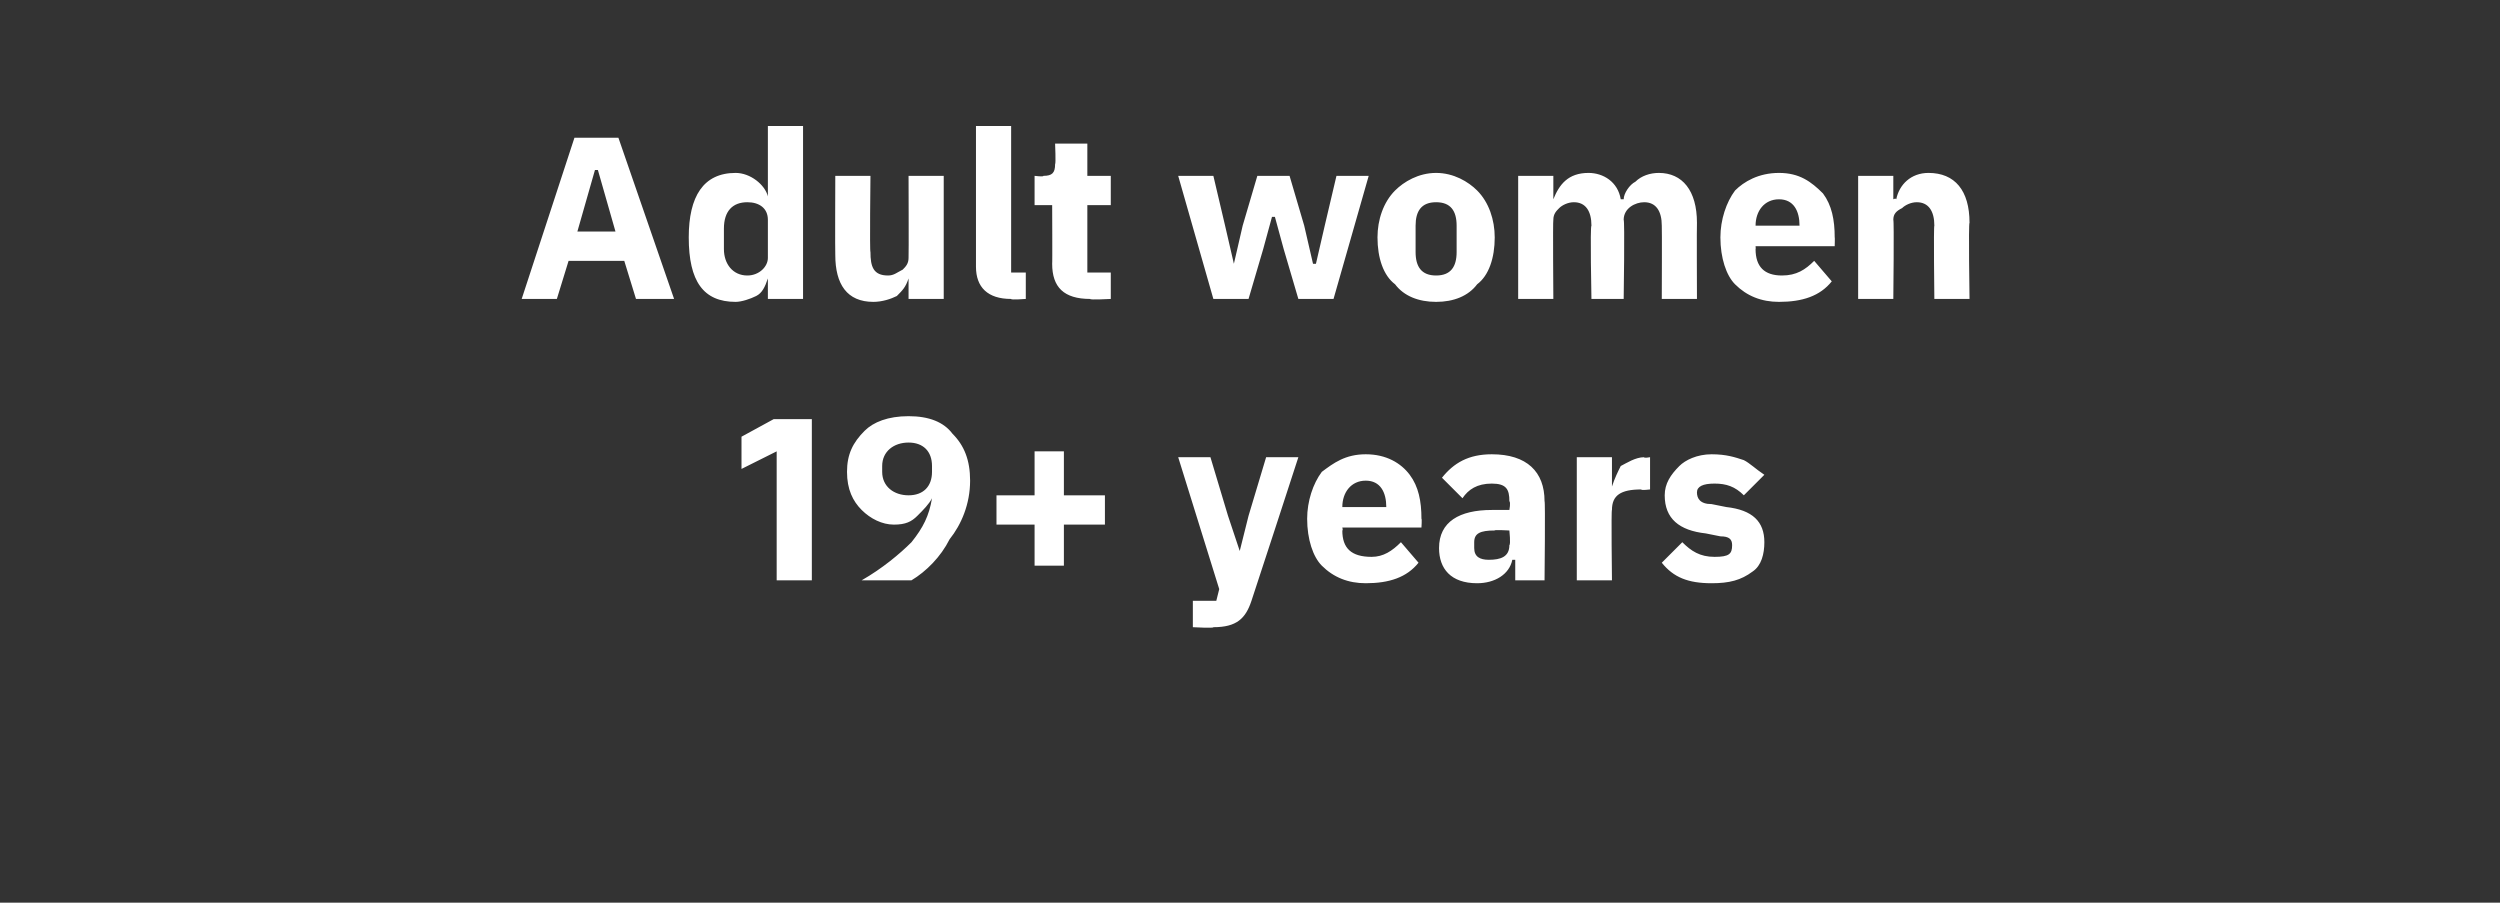 <?xml version="1.0" standalone="no"?><!DOCTYPE svg PUBLIC "-//W3C//DTD SVG 1.1//EN" "http://www.w3.org/Graphics/SVG/1.1/DTD/svg11.dtd"><svg xmlns="http://www.w3.org/2000/svg" version="1.1" width="85.3px" height="30.8px" viewBox="0 -4 85.3 30.8" style="top:-4px"><rect x="0" y="-4" width="85.3" height="30.8" fill="#333333" stroke="none"/>  <desc>Adult women 19+ years</desc>  <defs/>  <g id="Polygon197106">    <path d="M 26.4 10.3 L 27.7 10.3 L 27.7 15.8 L 26.5 15.8 L 26.5 11.4 L 25.3 12 L 25.3 10.9 L 26.4 10.3 Z M 32.5 10.8 C 32.2 10.4 31.7 10.2 31 10.2 C 30.3 10.2 29.8 10.4 29.5 10.7 C 29.1 11.1 28.9 11.5 28.9 12.1 C 28.9 12.7 29.1 13.1 29.4 13.4 C 29.7 13.7 30.1 13.9 30.5 13.9 C 30.9 13.9 31.1 13.8 31.3 13.6 C 31.5 13.4 31.7 13.2 31.8 13 C 31.8 13 31.8 13 31.8 13 C 31.7 13.6 31.5 14 31.1 14.5 C 30.7 14.9 30.1 15.4 29.4 15.8 C 29.4 15.8 31.1 15.8 31.1 15.8 C 31.6 15.5 32.1 15 32.4 14.4 C 32.8 13.9 33.1 13.2 33.1 12.4 C 33.1 11.7 32.9 11.2 32.5 10.8 Z M 30.1 12.1 C 30.1 12.1 30.1 11.9 30.1 11.9 C 30.1 11.4 30.5 11.1 31 11.1 C 31.5 11.1 31.8 11.4 31.8 11.9 C 31.8 11.9 31.8 12.1 31.8 12.1 C 31.8 12.6 31.5 12.9 31 12.9 C 30.5 12.9 30.1 12.6 30.1 12.1 Z M 36.3 15.3 L 36.3 13.9 L 37.7 13.9 L 37.7 12.9 L 36.3 12.9 L 36.3 11.4 L 35.3 11.4 L 35.3 12.9 L 34 12.9 L 34 13.9 L 35.3 13.9 L 35.3 15.3 L 36.3 15.3 Z M 42.6 13.6 L 42.3 14.8 L 42.3 14.8 L 41.9 13.6 L 41.3 11.6 L 40.2 11.6 L 41.6 16.1 L 41.5 16.5 L 40.7 16.5 L 40.7 17.4 C 40.7 17.4 41.43 17.44 41.4 17.4 C 42.2 17.4 42.5 17.1 42.7 16.5 C 42.71 16.49 44.3 11.6 44.3 11.6 L 43.2 11.6 L 42.6 13.6 Z M 48.4 15.2 C 48.4 15.2 47.8 14.5 47.8 14.5 C 47.5 14.8 47.2 15 46.8 15 C 46.1 15 45.8 14.7 45.8 14.1 C 45.83 14.1 45.8 14 45.8 14 L 48.5 14 C 48.5 14 48.52 13.69 48.5 13.7 C 48.5 13.1 48.4 12.6 48.1 12.2 C 47.8 11.8 47.3 11.5 46.6 11.5 C 45.9 11.5 45.5 11.8 45.1 12.1 C 44.8 12.5 44.6 13.1 44.6 13.7 C 44.6 14.4 44.8 15 45.1 15.3 C 45.5 15.7 46 15.9 46.6 15.9 C 47.4 15.9 48 15.7 48.4 15.2 Z M 47.3 13.3 C 47.3 13.27 47.3 13.3 47.3 13.3 L 45.8 13.3 C 45.8 13.3 45.83 13.28 45.8 13.3 C 45.8 12.8 46.1 12.4 46.6 12.4 C 47.1 12.4 47.3 12.8 47.3 13.3 Z M 52.7 13.1 C 52.73 13.08 52.7 15.8 52.7 15.8 L 51.7 15.8 L 51.7 15.1 C 51.7 15.1 51.62 15.1 51.6 15.1 C 51.5 15.6 51 15.9 50.4 15.9 C 49.5 15.9 49.1 15.4 49.1 14.7 C 49.1 13.8 49.8 13.4 50.9 13.4 C 50.88 13.4 51.5 13.4 51.5 13.4 C 51.5 13.4 51.55 13.14 51.5 13.1 C 51.5 12.7 51.4 12.5 50.9 12.5 C 50.4 12.5 50.1 12.7 49.9 13 C 49.9 13 49.2 12.3 49.2 12.3 C 49.6 11.8 50.1 11.5 50.9 11.5 C 52.1 11.5 52.7 12.1 52.7 13.1 Z M 51.5 14.1 C 51.5 14.1 50.97 14.07 51 14.1 C 50.5 14.1 50.3 14.2 50.3 14.5 C 50.3 14.5 50.3 14.7 50.3 14.7 C 50.3 15 50.5 15.1 50.8 15.1 C 51.2 15.1 51.5 15 51.5 14.6 C 51.55 14.57 51.5 14.1 51.5 14.1 Z M 55 15.8 C 55 15.8 54.97 13.38 55 13.4 C 55 12.9 55.3 12.7 56 12.7 C 55.99 12.74 56.3 12.7 56.3 12.7 L 56.3 11.6 C 56.3 11.6 56.08 11.64 56.1 11.6 C 55.8 11.6 55.5 11.8 55.3 11.9 C 55.2 12.1 55.1 12.3 55 12.6 C 55.01 12.55 55 12.6 55 12.6 L 55 11.6 L 53.8 11.6 L 53.8 15.8 L 55 15.8 Z M 59.8 15.5 C 60.1 15.3 60.2 14.9 60.2 14.5 C 60.2 13.8 59.8 13.4 58.9 13.3 C 58.9 13.3 58.4 13.2 58.4 13.2 C 58 13.2 57.9 13 57.9 12.8 C 57.9 12.6 58.1 12.5 58.5 12.5 C 58.9 12.5 59.2 12.6 59.5 12.9 C 59.5 12.9 60.2 12.2 60.2 12.2 C 59.9 12 59.7 11.8 59.5 11.7 C 59.2 11.6 58.9 11.5 58.4 11.5 C 57.9 11.5 57.5 11.7 57.3 11.9 C 57 12.2 56.8 12.5 56.8 12.9 C 56.8 13.7 57.3 14.1 58.2 14.2 C 58.2 14.2 58.7 14.3 58.7 14.3 C 59 14.3 59.1 14.4 59.1 14.6 C 59.1 14.9 59 15 58.5 15 C 58 15 57.7 14.8 57.4 14.5 C 57.4 14.5 56.7 15.2 56.7 15.2 C 57.1 15.7 57.6 15.9 58.4 15.9 C 59 15.9 59.4 15.8 59.8 15.5 Z " stroke="none" fill="#fff"/>  </g>  <g id="Polygon197105">    <path d="M 23 6.2 L 21.1 0.7 L 19.6 0.7 L 17.8 6.2 L 19 6.2 L 19.4 4.9 L 21.3 4.9 L 21.7 6.2 L 23 6.2 Z M 21 3.9 L 19.7 3.9 L 20.3 1.8 L 20.4 1.8 L 21 3.9 Z M 26.2 6.2 L 27.4 6.2 L 27.4 0.3 L 26.2 0.3 L 26.2 2.7 C 26.2 2.7 26.21 2.74 26.2 2.7 C 26.1 2.3 25.6 1.9 25.1 1.9 C 24 1.9 23.5 2.7 23.5 4.1 C 23.5 5.6 24 6.3 25.1 6.3 C 25.3 6.3 25.6 6.2 25.8 6.1 C 26 6 26.1 5.8 26.2 5.5 C 26.21 5.54 26.2 5.5 26.2 5.5 L 26.2 6.2 Z M 24.7 4.5 C 24.7 4.5 24.7 3.8 24.7 3.8 C 24.7 3.2 25 2.9 25.5 2.9 C 25.9 2.9 26.2 3.1 26.2 3.5 C 26.2 3.5 26.2 4.8 26.2 4.8 C 26.2 5.1 25.9 5.4 25.5 5.4 C 25 5.4 24.7 5 24.7 4.5 Z M 31 6.2 L 32.2 6.2 L 32.2 2 L 31 2 C 31 2 31.01 4.77 31 4.8 C 31 5 30.9 5.1 30.8 5.2 C 30.6 5.3 30.5 5.4 30.3 5.4 C 29.8 5.4 29.7 5.1 29.7 4.6 C 29.67 4.58 29.7 2 29.7 2 L 28.5 2 C 28.5 2 28.49 4.68 28.5 4.7 C 28.5 5.7 28.9 6.3 29.8 6.3 C 30.1 6.3 30.4 6.2 30.6 6.1 C 30.8 5.9 30.9 5.8 31 5.5 C 30.97 5.54 31 5.5 31 5.5 L 31 6.2 Z M 35 6.2 L 35 5.3 L 34.5 5.3 L 34.5 0.3 L 33.3 0.3 C 33.3 0.3 33.3 5.09 33.3 5.1 C 33.3 5.8 33.7 6.2 34.5 6.2 C 34.48 6.24 35 6.2 35 6.2 Z M 37.9 6.2 L 37.9 5.3 L 37.1 5.3 L 37.1 3 L 37.9 3 L 37.9 2 L 37.1 2 L 37.1 0.9 L 36 0.9 C 36 0.9 36.03 1.59 36 1.6 C 36 1.9 35.9 2 35.6 2 C 35.61 2.04 35.3 2 35.3 2 L 35.3 3 L 35.9 3 C 35.9 3 35.91 5.02 35.9 5 C 35.9 5.8 36.3 6.2 37.2 6.2 C 37.16 6.24 37.9 6.2 37.9 6.2 Z M 41.4 6.2 L 42.6 6.2 L 43.1 4.5 L 43.4 3.4 L 43.5 3.4 L 43.8 4.5 L 44.3 6.2 L 45.5 6.2 L 46.7 2 L 45.6 2 L 45.2 3.7 L 44.9 5 L 44.8 5 L 44.5 3.7 L 44 2 L 42.9 2 L 42.4 3.7 L 42.1 5 L 42.1 5 L 41.8 3.7 L 41.4 2 L 40.2 2 L 41.4 6.2 Z M 50.4 5.7 C 50.8 5.4 51 4.8 51 4.1 C 51 3.5 50.8 2.9 50.4 2.5 C 50.1 2.2 49.6 1.9 49 1.9 C 48.4 1.9 47.9 2.2 47.6 2.5 C 47.2 2.9 47 3.5 47 4.1 C 47 4.8 47.2 5.4 47.6 5.7 C 47.9 6.1 48.4 6.3 49 6.3 C 49.6 6.3 50.1 6.1 50.4 5.7 Z M 48.3 4.6 C 48.3 4.6 48.3 3.7 48.3 3.7 C 48.3 3.2 48.5 2.9 49 2.9 C 49.5 2.9 49.7 3.2 49.7 3.7 C 49.7 3.7 49.7 4.6 49.7 4.6 C 49.7 5.1 49.5 5.4 49 5.4 C 48.5 5.4 48.3 5.1 48.3 4.6 Z M 53 6.2 C 53 6.2 52.98 3.52 53 3.5 C 53 3.3 53.1 3.2 53.2 3.1 C 53.3 3 53.5 2.9 53.7 2.9 C 54.1 2.9 54.3 3.2 54.3 3.7 C 54.25 3.7 54.3 6.2 54.3 6.2 L 55.4 6.2 C 55.4 6.2 55.44 3.52 55.4 3.5 C 55.4 3.1 55.8 2.9 56.1 2.9 C 56.5 2.9 56.7 3.2 56.7 3.7 C 56.71 3.7 56.7 6.2 56.7 6.2 L 57.9 6.2 C 57.9 6.2 57.89 3.61 57.9 3.6 C 57.9 2.5 57.4 1.9 56.6 1.9 C 56.3 1.9 56 2 55.8 2.2 C 55.6 2.3 55.4 2.6 55.4 2.8 C 55.4 2.8 55.3 2.8 55.3 2.8 C 55.2 2.2 54.7 1.9 54.2 1.9 C 53.5 1.9 53.2 2.3 53 2.8 C 53.03 2.75 53 2.8 53 2.8 L 53 2 L 51.8 2 L 51.8 6.2 L 53 6.2 Z M 62.5 5.6 C 62.5 5.6 61.9 4.9 61.9 4.9 C 61.6 5.2 61.3 5.4 60.8 5.4 C 60.2 5.4 59.9 5.1 59.9 4.5 C 59.91 4.5 59.9 4.4 59.9 4.4 L 62.6 4.4 C 62.6 4.4 62.61 4.09 62.6 4.1 C 62.6 3.5 62.5 3 62.2 2.6 C 61.8 2.2 61.4 1.9 60.7 1.9 C 60 1.9 59.5 2.2 59.2 2.5 C 58.9 2.9 58.7 3.5 58.7 4.1 C 58.7 4.8 58.9 5.4 59.2 5.7 C 59.6 6.1 60.1 6.3 60.7 6.3 C 61.5 6.3 62.1 6.1 62.5 5.6 Z M 61.4 3.7 C 61.38 3.67 61.4 3.7 61.4 3.7 L 59.9 3.7 C 59.9 3.7 59.91 3.68 59.9 3.7 C 59.9 3.2 60.2 2.8 60.7 2.8 C 61.2 2.8 61.4 3.2 61.4 3.7 Z M 64.6 6.2 C 64.6 6.2 64.63 3.52 64.6 3.5 C 64.6 3.3 64.7 3.2 64.9 3.1 C 65 3 65.2 2.9 65.4 2.9 C 65.8 2.9 66 3.2 66 3.7 C 65.97 3.7 66 6.2 66 6.2 L 67.2 6.2 C 67.2 6.2 67.16 3.61 67.2 3.6 C 67.2 2.5 66.7 1.9 65.8 1.9 C 65.2 1.9 64.8 2.3 64.7 2.8 C 64.68 2.75 64.6 2.8 64.6 2.8 L 64.6 2 L 63.4 2 L 63.4 6.2 L 64.6 6.2 Z " stroke="none" fill="#fff"/>  </g></svg>